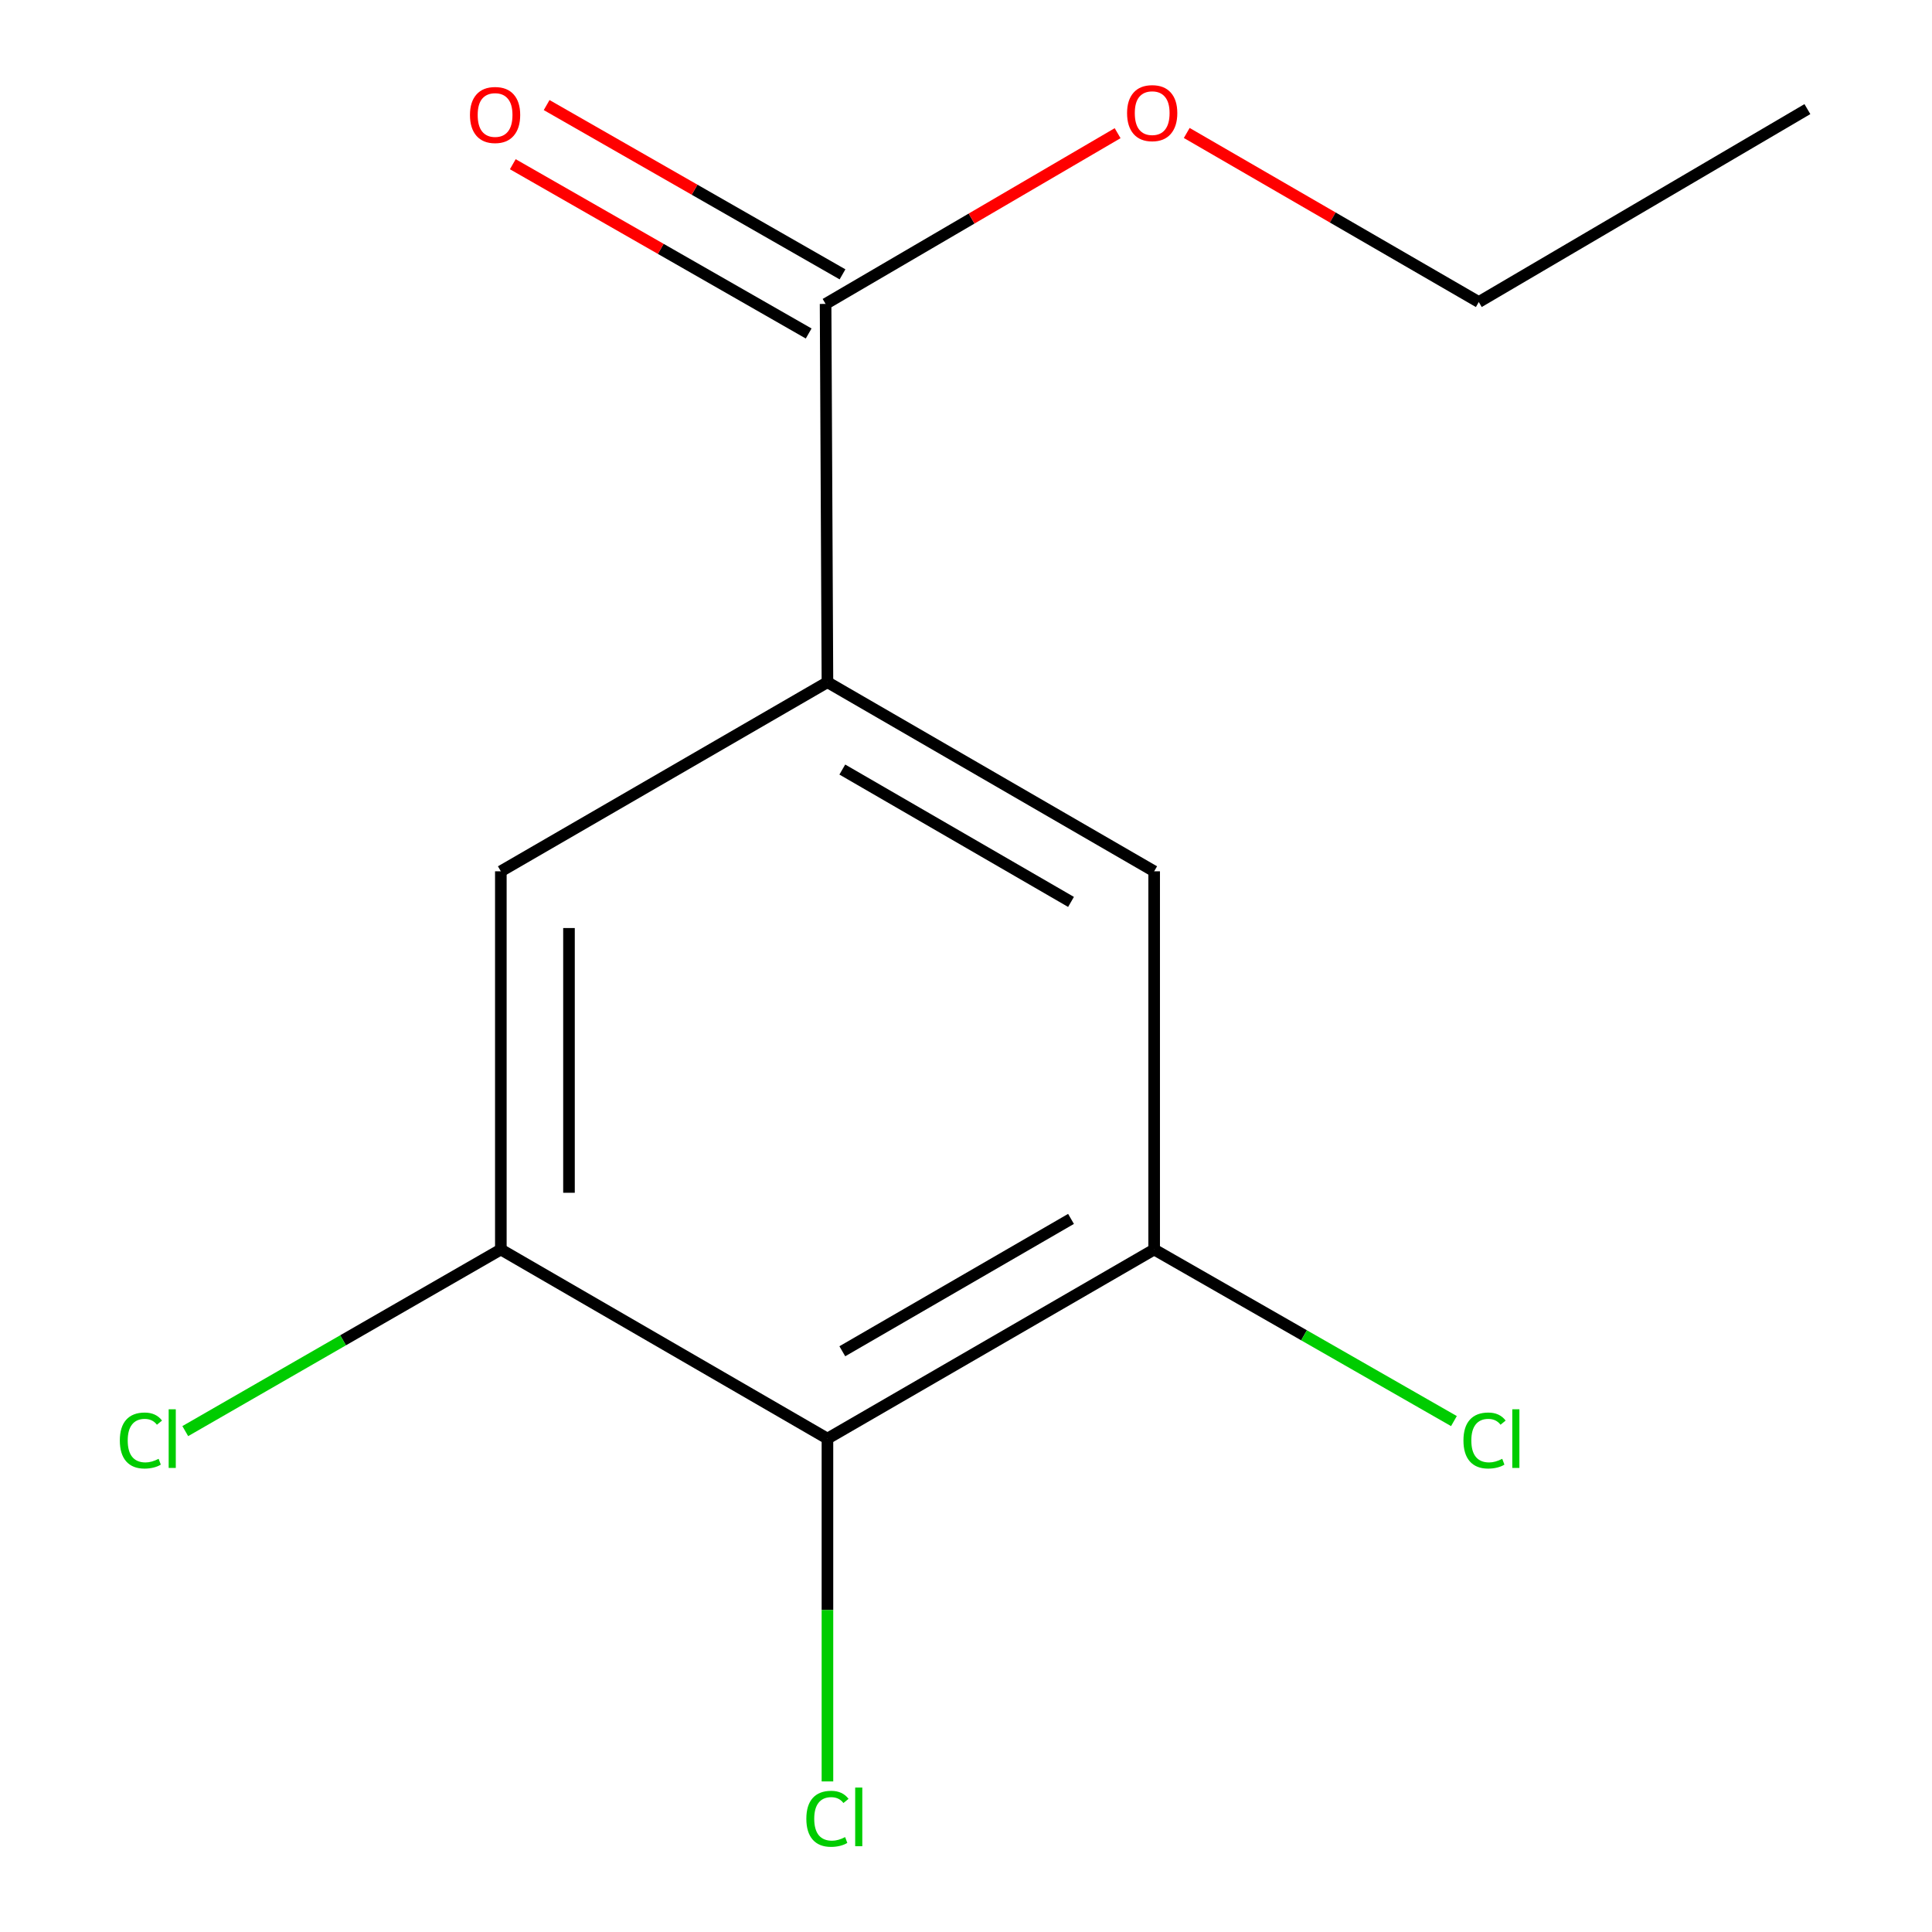 <?xml version='1.0' encoding='iso-8859-1'?>
<svg version='1.1' baseProfile='full'
              xmlns='http://www.w3.org/2000/svg'
                      xmlns:rdkit='http://www.rdkit.org/xml'
                      xmlns:xlink='http://www.w3.org/1999/xlink'
                  xml:space='preserve'
width='1000px' height='1000px' viewBox='0 0 1000 1000'>
<!-- END OF HEADER -->
<rect style='opacity:1.0;fill:#FFFFFF;stroke:none' width='1000' height='1000' x='0' y='0'> </rect>
<path class='bond-1' d='M 428.283,744.622 L 597.39,646.743' style='fill:none;fill-rule:evenodd;stroke:#000000;stroke-width:6px;stroke-linecap:butt;stroke-linejoin:miter;stroke-opacity:1' />
<path class='bond-1' d='M 435.98,699.413 L 554.355,630.898' style='fill:none;fill-rule:evenodd;stroke:#000000;stroke-width:6px;stroke-linecap:butt;stroke-linejoin:miter;stroke-opacity:1' />
<path class='bond-2' d='M 428.283,744.622 L 259.234,646.743' style='fill:none;fill-rule:evenodd;stroke:#000000;stroke-width:6px;stroke-linecap:butt;stroke-linejoin:miter;stroke-opacity:1' />
<path class='bond-7' d='M 428.283,744.622 L 428.283,833.343' style='fill:none;fill-rule:evenodd;stroke:#000000;stroke-width:6px;stroke-linecap:butt;stroke-linejoin:miter;stroke-opacity:1' />
<path class='bond-7' d='M 428.283,833.343 L 428.283,922.064' style='fill:none;fill-rule:evenodd;stroke:#00CC00;stroke-width:6px;stroke-linecap:butt;stroke-linejoin:miter;stroke-opacity:1' />
<path class='bond-0' d='M 428.283,353.108 L 259.234,450.986' style='fill:none;fill-rule:evenodd;stroke:#000000;stroke-width:6px;stroke-linecap:butt;stroke-linejoin:miter;stroke-opacity:1' />
<path class='bond-3' d='M 428.283,353.108 L 427.322,157.311' style='fill:none;fill-rule:evenodd;stroke:#000000;stroke-width:6px;stroke-linecap:butt;stroke-linejoin:miter;stroke-opacity:1' />
<path class='bond-13' d='M 428.283,353.108 L 597.39,450.986' style='fill:none;fill-rule:evenodd;stroke:#000000;stroke-width:6px;stroke-linecap:butt;stroke-linejoin:miter;stroke-opacity:1' />
<path class='bond-13' d='M 435.98,398.316 L 554.355,466.831' style='fill:none;fill-rule:evenodd;stroke:#000000;stroke-width:6px;stroke-linecap:butt;stroke-linejoin:miter;stroke-opacity:1' />
<path class='bond-5' d='M 597.39,646.743 L 597.39,450.986' style='fill:none;fill-rule:evenodd;stroke:#000000;stroke-width:6px;stroke-linecap:butt;stroke-linejoin:miter;stroke-opacity:1' />
<path class='bond-8' d='M 597.39,646.743 L 674.971,691.148' style='fill:none;fill-rule:evenodd;stroke:#000000;stroke-width:6px;stroke-linecap:butt;stroke-linejoin:miter;stroke-opacity:1' />
<path class='bond-8' d='M 674.971,691.148 L 752.553,735.552' style='fill:none;fill-rule:evenodd;stroke:#00CC00;stroke-width:6px;stroke-linecap:butt;stroke-linejoin:miter;stroke-opacity:1' />
<path class='bond-4' d='M 259.234,646.743 L 259.234,450.986' style='fill:none;fill-rule:evenodd;stroke:#000000;stroke-width:6px;stroke-linecap:butt;stroke-linejoin:miter;stroke-opacity:1' />
<path class='bond-4' d='M 294.505,617.38 L 294.505,480.35' style='fill:none;fill-rule:evenodd;stroke:#000000;stroke-width:6px;stroke-linecap:butt;stroke-linejoin:miter;stroke-opacity:1' />
<path class='bond-9' d='M 259.234,646.743 L 177.563,693.742' style='fill:none;fill-rule:evenodd;stroke:#000000;stroke-width:6px;stroke-linecap:butt;stroke-linejoin:miter;stroke-opacity:1' />
<path class='bond-9' d='M 177.563,693.742 L 95.892,740.74' style='fill:none;fill-rule:evenodd;stroke:#00CC00;stroke-width:6px;stroke-linecap:butt;stroke-linejoin:miter;stroke-opacity:1' />
<path class='bond-6' d='M 436.081,142.004 L 359.511,98.193' style='fill:none;fill-rule:evenodd;stroke:#000000;stroke-width:6px;stroke-linecap:butt;stroke-linejoin:miter;stroke-opacity:1' />
<path class='bond-6' d='M 359.511,98.193 L 282.941,54.383' style='fill:none;fill-rule:evenodd;stroke:#FF0000;stroke-width:6px;stroke-linecap:butt;stroke-linejoin:miter;stroke-opacity:1' />
<path class='bond-6' d='M 418.564,172.618 L 341.994,128.808' style='fill:none;fill-rule:evenodd;stroke:#000000;stroke-width:6px;stroke-linecap:butt;stroke-linejoin:miter;stroke-opacity:1' />
<path class='bond-6' d='M 341.994,128.808 L 265.424,84.997' style='fill:none;fill-rule:evenodd;stroke:#FF0000;stroke-width:6px;stroke-linecap:butt;stroke-linejoin:miter;stroke-opacity:1' />
<path class='bond-10' d='M 427.322,157.311 L 502.899,113.123' style='fill:none;fill-rule:evenodd;stroke:#000000;stroke-width:6px;stroke-linecap:butt;stroke-linejoin:miter;stroke-opacity:1' />
<path class='bond-10' d='M 502.899,113.123 L 578.476,68.936' style='fill:none;fill-rule:evenodd;stroke:#FF0000;stroke-width:6px;stroke-linecap:butt;stroke-linejoin:miter;stroke-opacity:1' />
<path class='bond-11' d='M 614.255,68.825 L 689.837,112.578' style='fill:none;fill-rule:evenodd;stroke:#FF0000;stroke-width:6px;stroke-linecap:butt;stroke-linejoin:miter;stroke-opacity:1' />
<path class='bond-11' d='M 689.837,112.578 L 765.42,156.331' style='fill:none;fill-rule:evenodd;stroke:#000000;stroke-width:6px;stroke-linecap:butt;stroke-linejoin:miter;stroke-opacity:1' />
<path class='bond-12' d='M 765.42,156.331 L 935.507,56.474' style='fill:none;fill-rule:evenodd;stroke:#000000;stroke-width:6px;stroke-linecap:butt;stroke-linejoin:miter;stroke-opacity:1' />
<path  class='atom-7' d='M 243.255 59.513
Q 243.255 52.713, 246.615 48.913
Q 249.975 45.113, 256.255 45.113
Q 262.535 45.113, 265.895 48.913
Q 269.255 52.713, 269.255 59.513
Q 269.255 66.393, 265.855 70.313
Q 262.455 74.193, 256.255 74.193
Q 250.015 74.193, 246.615 70.313
Q 243.255 66.433, 243.255 59.513
M 256.255 70.993
Q 260.575 70.993, 262.895 68.113
Q 265.255 65.193, 265.255 59.513
Q 265.255 53.953, 262.895 51.153
Q 260.575 48.313, 256.255 48.313
Q 251.935 48.313, 249.575 51.113
Q 247.255 53.913, 247.255 59.513
Q 247.255 65.233, 249.575 68.113
Q 251.935 70.993, 256.255 70.993
' fill='#FF0000'/>
<path  class='atom-8' d='M 417.363 941.399
Q 417.363 934.359, 420.643 930.679
Q 423.963 926.959, 430.243 926.959
Q 436.083 926.959, 439.203 931.079
L 436.563 933.239
Q 434.283 930.239, 430.243 930.239
Q 425.963 930.239, 423.683 933.119
Q 421.443 935.959, 421.443 941.399
Q 421.443 946.999, 423.763 949.879
Q 426.123 952.759, 430.683 952.759
Q 433.803 952.759, 437.443 950.879
L 438.563 953.879
Q 437.083 954.839, 434.843 955.399
Q 432.603 955.959, 430.123 955.959
Q 423.963 955.959, 420.643 952.199
Q 417.363 948.439, 417.363 941.399
' fill='#00CC00'/>
<path  class='atom-8' d='M 442.643 925.239
L 446.323 925.239
L 446.323 955.599
L 442.643 955.599
L 442.643 925.239
' fill='#00CC00'/>
<path  class='atom-9' d='M 757.479 745.602
Q 757.479 738.562, 760.759 734.882
Q 764.079 731.162, 770.359 731.162
Q 776.199 731.162, 779.319 735.282
L 776.679 737.442
Q 774.399 734.442, 770.359 734.442
Q 766.079 734.442, 763.799 737.322
Q 761.559 740.162, 761.559 745.602
Q 761.559 751.202, 763.879 754.082
Q 766.239 756.962, 770.799 756.962
Q 773.919 756.962, 777.559 755.082
L 778.679 758.082
Q 777.199 759.042, 774.959 759.602
Q 772.719 760.162, 770.239 760.162
Q 764.079 760.162, 760.759 756.402
Q 757.479 752.642, 757.479 745.602
' fill='#00CC00'/>
<path  class='atom-9' d='M 782.759 729.442
L 786.439 729.442
L 786.439 759.802
L 782.759 759.802
L 782.759 729.442
' fill='#00CC00'/>
<path  class='atom-10' d='M 62.026 745.602
Q 62.026 738.562, 65.306 734.882
Q 68.626 731.162, 74.906 731.162
Q 80.746 731.162, 83.867 735.282
L 81.227 737.442
Q 78.947 734.442, 74.906 734.442
Q 70.626 734.442, 68.347 737.322
Q 66.106 740.162, 66.106 745.602
Q 66.106 751.202, 68.427 754.082
Q 70.787 756.962, 75.347 756.962
Q 78.466 756.962, 82.106 755.082
L 83.227 758.082
Q 81.746 759.042, 79.507 759.602
Q 77.266 760.162, 74.787 760.162
Q 68.626 760.162, 65.306 756.402
Q 62.026 752.642, 62.026 745.602
' fill='#00CC00'/>
<path  class='atom-10' d='M 87.306 729.442
L 90.987 729.442
L 90.987 759.802
L 87.306 759.802
L 87.306 729.442
' fill='#00CC00'/>
<path  class='atom-11' d='M 583.371 58.552
Q 583.371 51.752, 586.731 47.952
Q 590.091 44.152, 596.371 44.152
Q 602.651 44.152, 606.011 47.952
Q 609.371 51.752, 609.371 58.552
Q 609.371 65.432, 605.971 69.352
Q 602.571 73.232, 596.371 73.232
Q 590.131 73.232, 586.731 69.352
Q 583.371 65.472, 583.371 58.552
M 596.371 70.032
Q 600.691 70.032, 603.011 67.152
Q 605.371 64.232, 605.371 58.552
Q 605.371 52.992, 603.011 50.192
Q 600.691 47.352, 596.371 47.352
Q 592.051 47.352, 589.691 50.152
Q 587.371 52.952, 587.371 58.552
Q 587.371 64.272, 589.691 67.152
Q 592.051 70.032, 596.371 70.032
' fill='#FF0000'/>
</svg>
